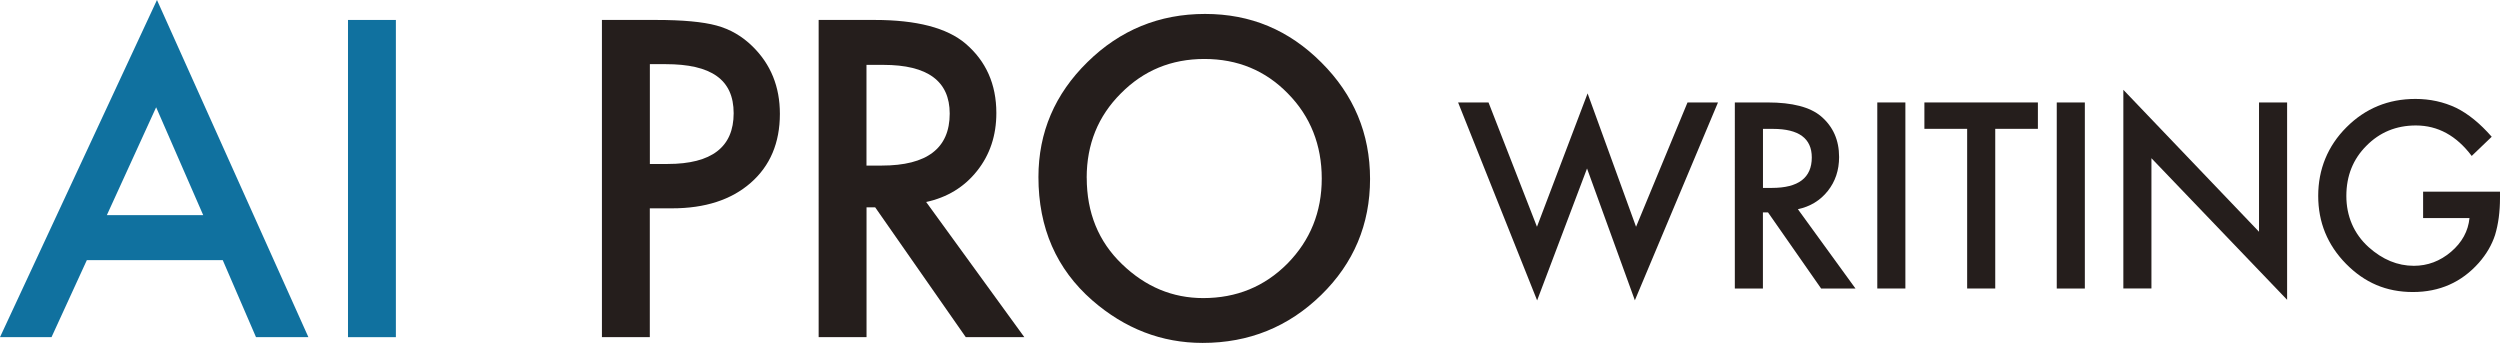 <?xml version="1.0" encoding="UTF-8"?><svg id="_レイヤー_2" xmlns="http://www.w3.org/2000/svg" viewBox="0 0 482.41 66.17"><defs><style>.cls-1{fill:#251e1c;}.cls-1,.cls-2{stroke-width:0px;}.cls-2{fill:#10719f;}</style></defs><g id="_レイヤー_2-2"><path class="cls-2" d="M42.97,50.19h-26.21l-6.82,14.87H0L30.29,0l29.22,65.06h-10.11l-6.42-14.87ZM39.21,41.51l-9.08-20.81-9.51,20.81h18.59Z"/><path class="cls-2" d="M76.39,3.85v61.21h-9.24V3.85h9.24Z"/><path class="cls-1" d="M125.39,40.2v24.86h-9.24V3.85h10.47c5.13,0,9,.36,11.62,1.07,2.64.71,4.97,2.06,6.98,4.04,3.51,3.44,5.27,7.77,5.27,13,0,5.6-1.88,10.04-5.63,13.32-3.75,3.28-8.81,4.92-15.18,4.92h-4.28ZM125.39,31.64h3.45c8.48,0,12.73-3.26,12.73-9.79s-4.37-9.47-13.12-9.47h-3.05v19.27Z"/><path class="cls-1" d="M178.71,38.97l18.95,26.09h-11.3l-17.48-25.05h-1.67v25.05h-9.24V3.85h10.82c8.09,0,13.93,1.52,17.52,4.56,3.96,3.38,5.95,7.85,5.95,13.4,0,4.33-1.24,8.06-3.73,11.18-2.48,3.12-5.76,5.11-9.83,5.99ZM167.21,31.95h2.93c8.75,0,13.12-3.34,13.12-10.03,0-6.26-4.26-9.4-12.77-9.4h-3.29v19.43Z"/><path class="cls-1" d="M200.38,34.17c0-8.62,3.16-16.02,9.47-22.2,6.29-6.18,13.85-9.28,22.68-9.28s16.2,3.12,22.44,9.36c6.26,6.24,9.4,13.73,9.4,22.48s-3.15,16.27-9.44,22.4c-6.32,6.16-13.94,9.24-22.87,9.24-7.9,0-15-2.74-21.29-8.21-6.92-6.05-10.39-13.98-10.39-23.79ZM209.7,34.29c0,6.77,2.27,12.33,6.82,16.69,4.52,4.36,9.74,6.54,15.66,6.54,6.42,0,11.84-2.22,16.25-6.66,4.41-4.49,6.62-9.96,6.62-16.41s-2.18-12-6.54-16.41c-4.33-4.44-9.7-6.66-16.1-6.66s-11.75,2.22-16.14,6.66c-4.39,4.39-6.58,9.81-6.58,16.25Z"/><path class="cls-1" d="M287.23,19.77l9.35,23.99,9.77-25.74,9.35,25.74,9.93-23.99h5.88l-16.04,38.18-9.23-25.44-9.63,25.46-15.25-38.2h5.88Z"/><path class="cls-1" d="M346.93,40.37l11.11,15.3h-6.63l-10.25-14.69h-.98v14.69h-5.42V19.77h6.35c4.74,0,8.17.89,10.28,2.67,2.33,1.98,3.49,4.6,3.49,7.86,0,2.54-.73,4.73-2.19,6.56-1.46,1.83-3.38,3-5.77,3.51ZM340.19,36.26h1.72c5.13,0,7.7-1.96,7.7-5.88,0-3.67-2.5-5.51-7.49-5.51h-1.93v11.39Z"/><path class="cls-1" d="M367.67,19.77v35.9h-5.42V19.77h5.42Z"/><path class="cls-1" d="M385.01,24.86v30.81h-5.42v-30.81h-8.25v-5.09h21.9v5.09h-8.23Z"/><path class="cls-1" d="M402.3,19.77v35.9h-5.42V19.77h5.42Z"/><path class="cls-1" d="M409.73,55.67V17.33l26.18,27.39v-24.95h5.42v38.08l-26.18-27.32v25.13h-5.42Z"/><path class="cls-1" d="M467.58,36.98h14.83v1.19c0,2.7-.32,5.08-.95,7.16-.62,1.92-1.67,3.72-3.14,5.39-3.33,3.75-7.57,5.63-12.72,5.63s-9.32-1.81-12.9-5.44c-3.58-3.64-5.37-8.01-5.37-13.11s1.82-9.62,5.46-13.25c3.64-3.64,8.08-5.46,13.3-5.46,2.81,0,5.43.57,7.86,1.72,2.33,1.15,4.61,3.01,6.86,5.58l-3.86,3.7c-2.95-3.92-6.53-5.88-10.77-5.88-3.8,0-6.98,1.31-9.56,3.93-2.57,2.57-3.86,5.8-3.86,9.67s1.43,7.29,4.3,9.88c2.68,2.4,5.59,3.6,8.72,3.6,2.67,0,5.06-.9,7.18-2.7,2.12-1.81,3.31-3.98,3.56-6.51h-8.95v-5.09Z"/></g></svg>